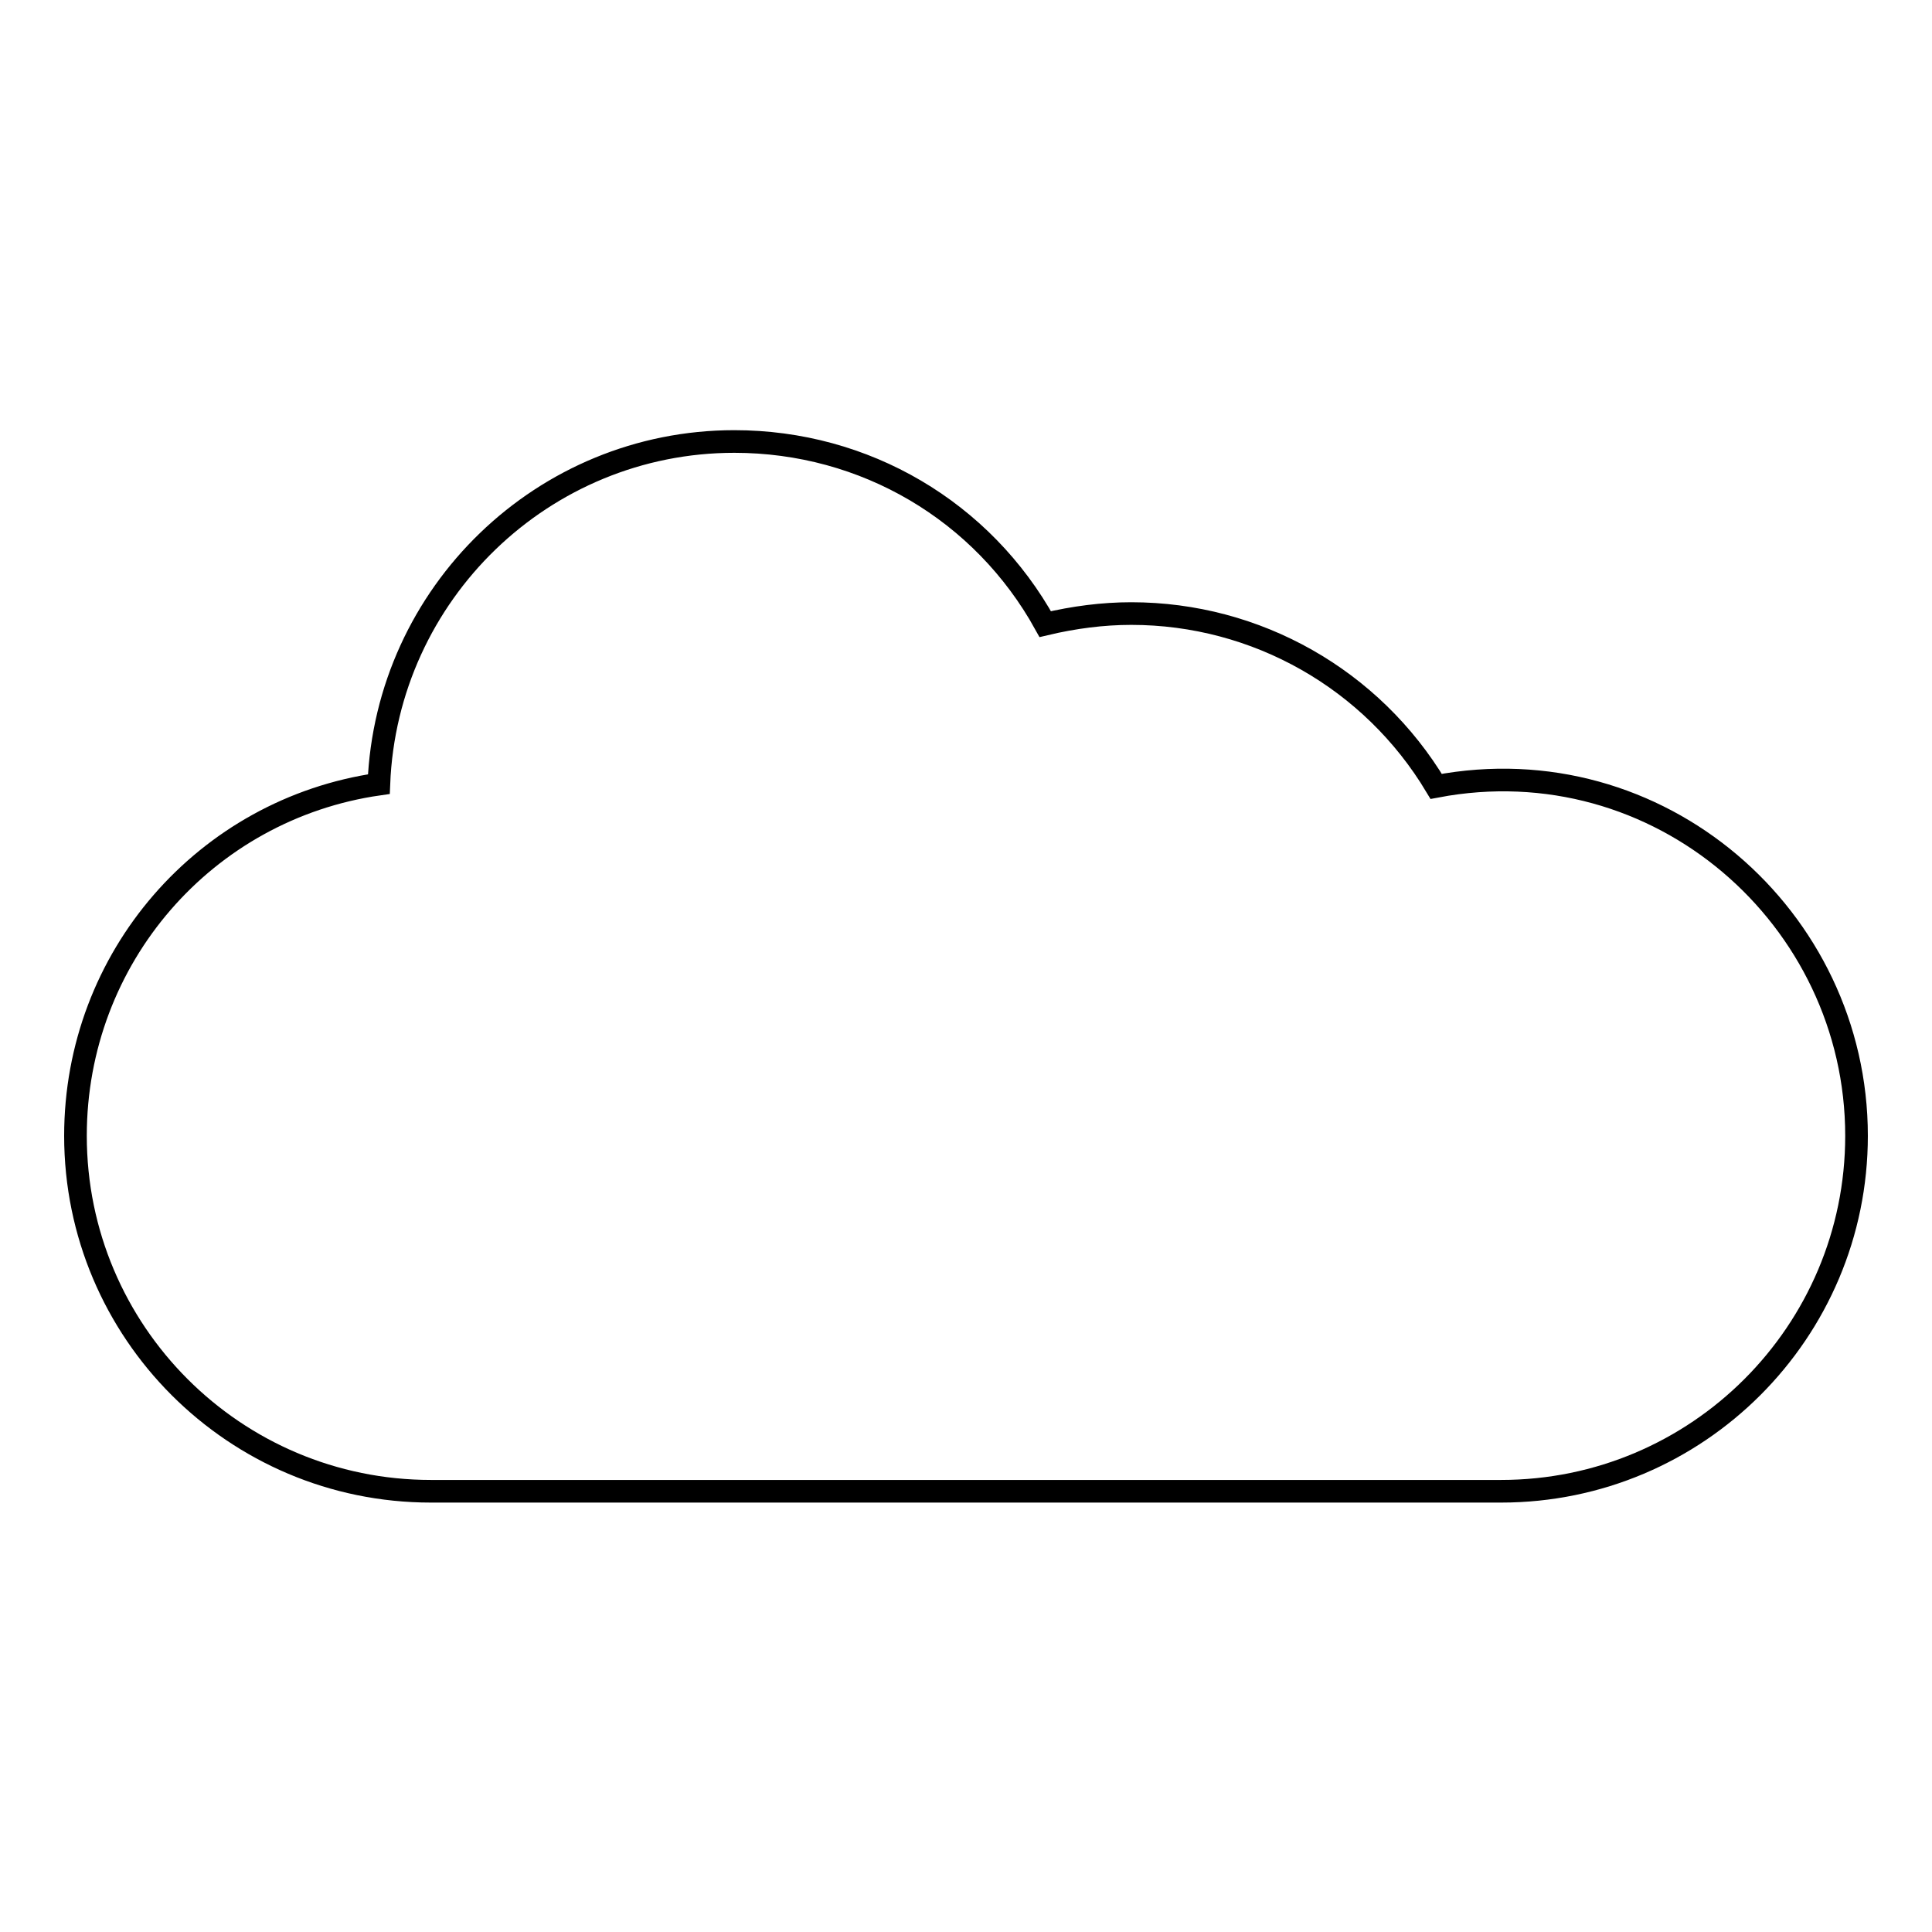<?xml version="1.0" encoding="utf-8"?>
<!-- Svg Vector Icons : http://www.onlinewebfonts.com/icon -->
<!DOCTYPE svg PUBLIC "-//W3C//DTD SVG 1.1//EN" "http://www.w3.org/Graphics/SVG/1.1/DTD/svg11.dtd">
<svg version="1.1" xmlns="http://www.w3.org/2000/svg" xmlns:xlink="http://www.w3.org/1999/xlink" x="0px" y="0px" viewBox="0 0 256 256" enable-background="new 0 0 256 256" xml:space="preserve">
<g><g><g><g><path stroke-width="3" fill-opacity="0" stroke="#000000"  d="M190.3,104.2c-8.5-14.2-23.8-22.9-40.4-22.9c-3.8,0-7.6,0.5-11.4,1.4c-8.3-15-23.9-24.2-41.2-24.2c-25.3,0-46.1,20.1-47.1,45.4C27.2,107.2,10,126.9,10,150.5c0,26,21.1,47.1,47.1,47.1h141.8c26,0,47.1-21.1,47.1-47.1C246,121.6,219.8,98.6,190.3,104.2z"/></g></g><g></g><g></g><g></g><g></g><g></g><g></g><g></g><g></g><g></g><g></g><g></g><g></g><g></g><g></g><g></g></g></g>
</svg>